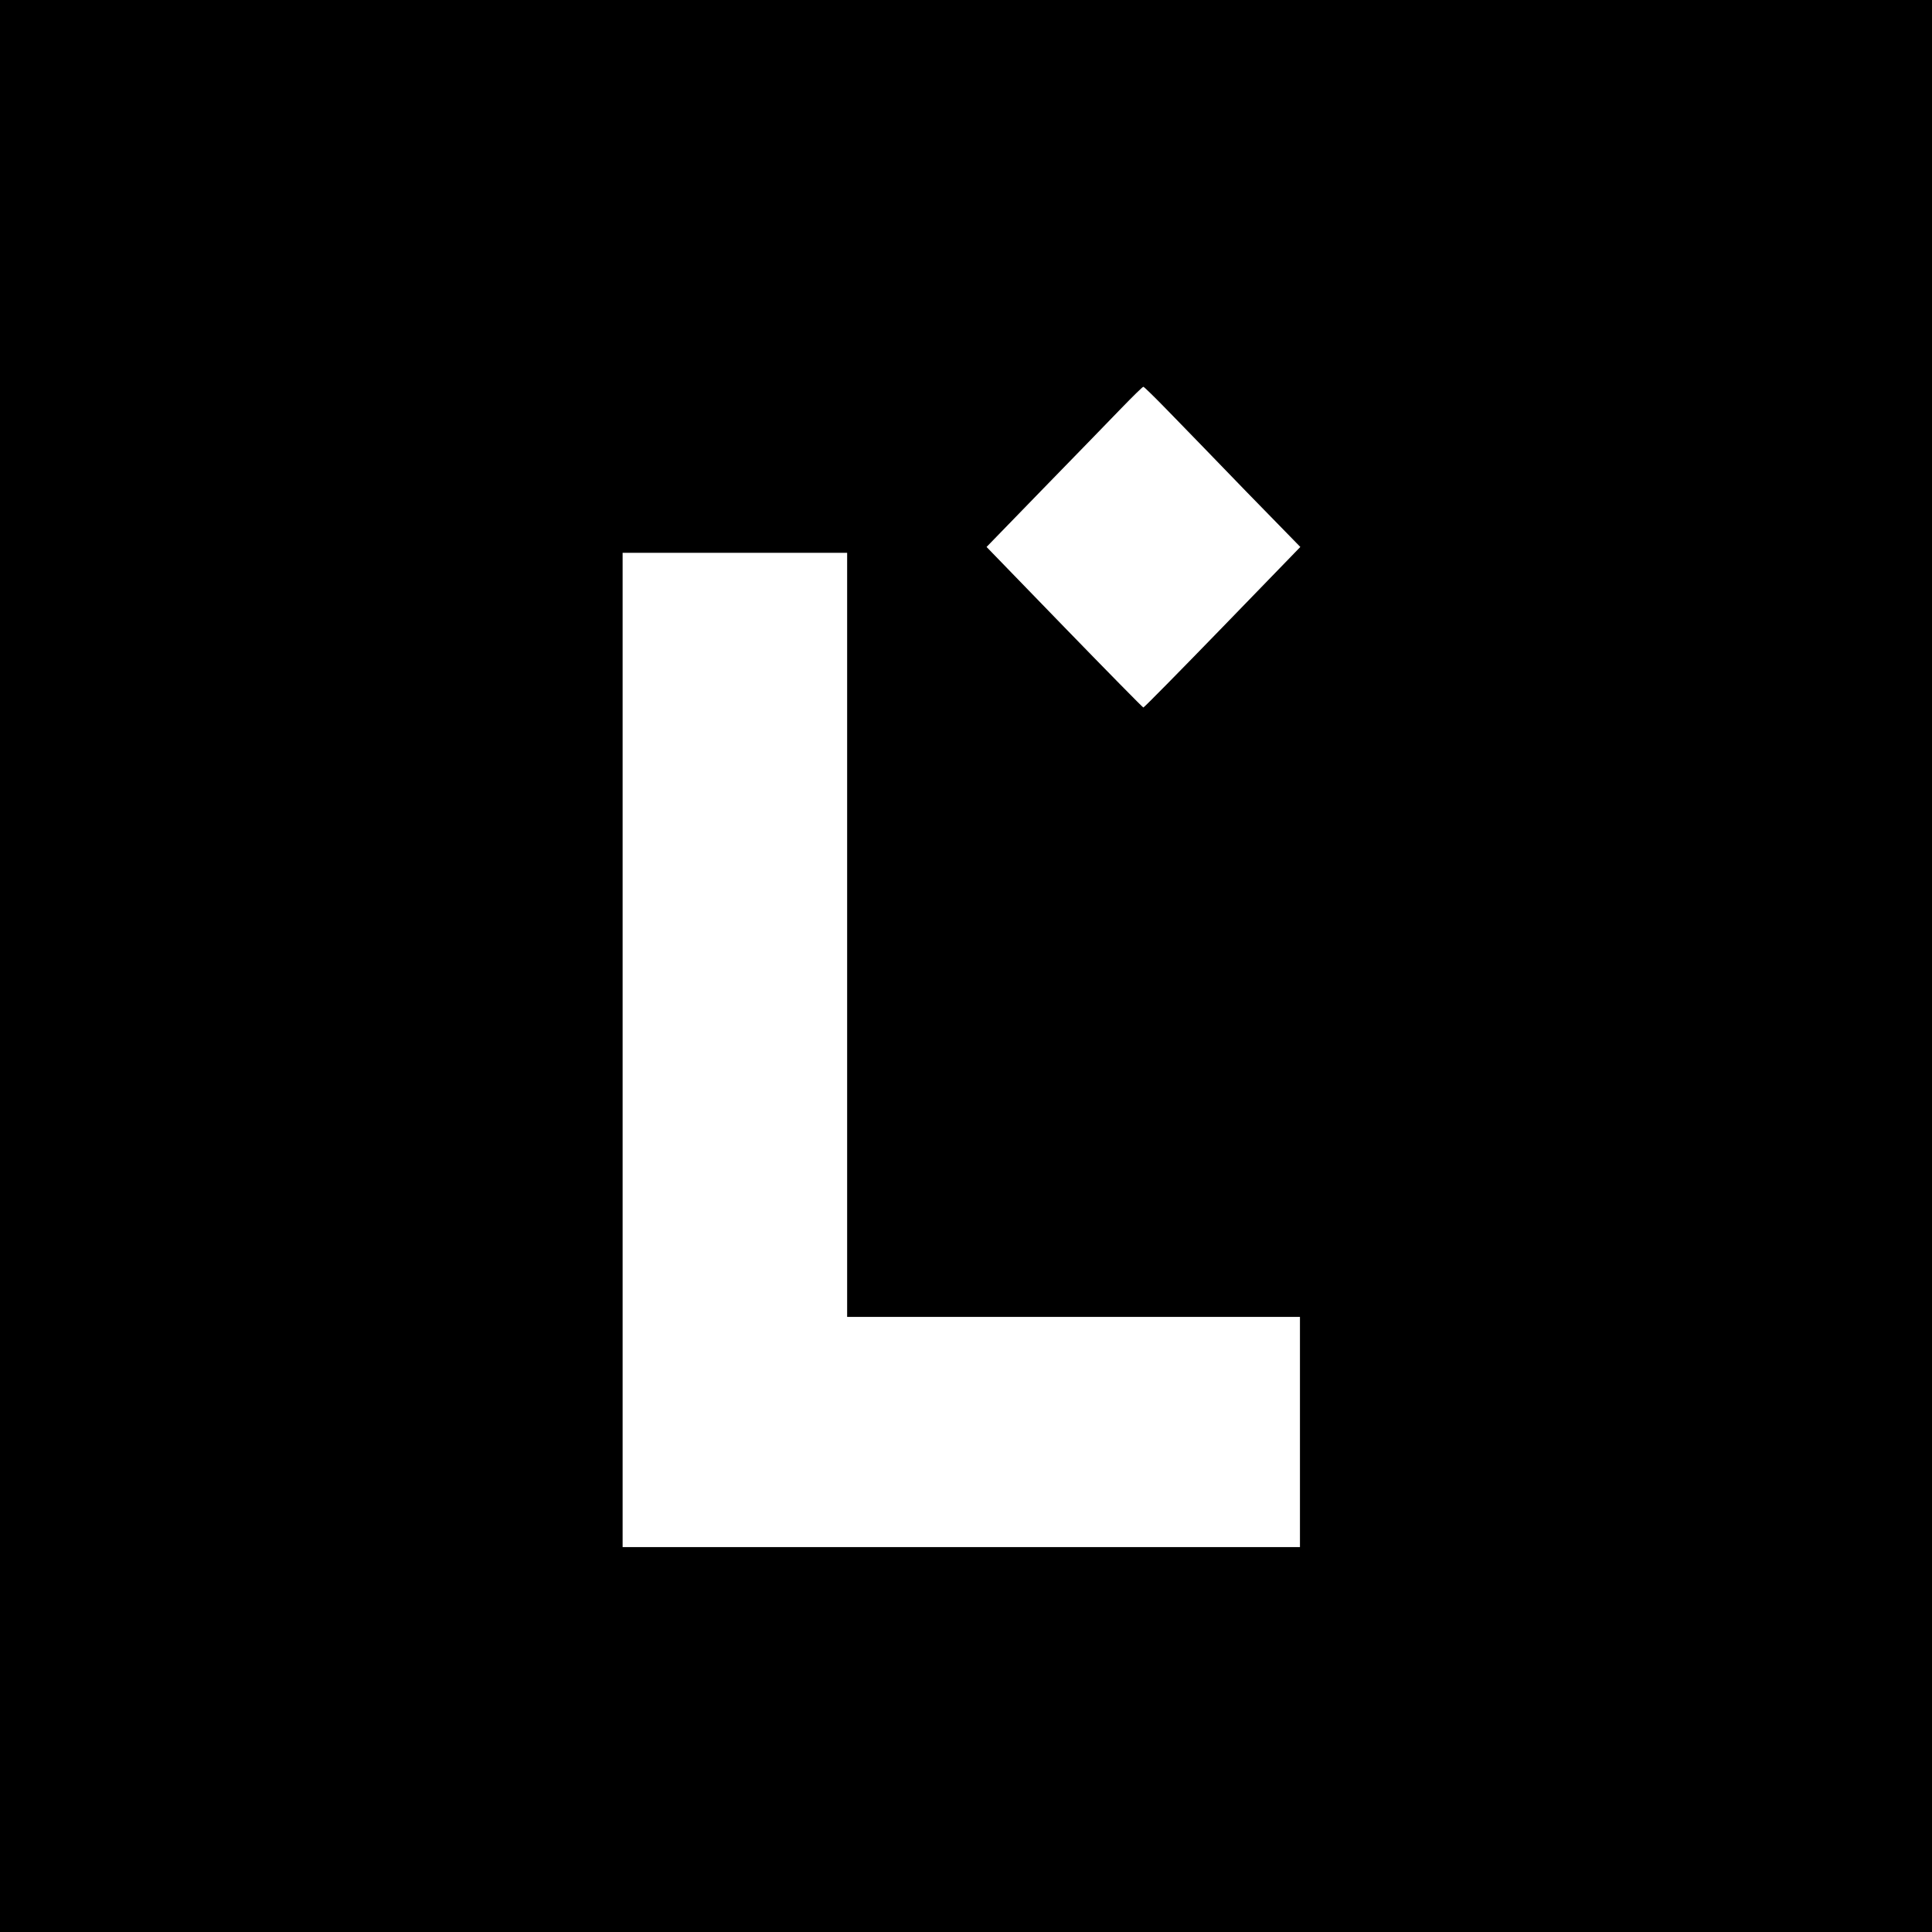 <?xml version="1.0" standalone="no"?>
<!DOCTYPE svg PUBLIC "-//W3C//DTD SVG 20010904//EN"
 "http://www.w3.org/TR/2001/REC-SVG-20010904/DTD/svg10.dtd">
<svg version="1.0" xmlns="http://www.w3.org/2000/svg"
 width="1024pt" height="1024pt" viewBox="0 0 1024 1024"
 preserveAspectRatio="xMidYMid meet">
<g transform="translate(0,1024) scale(0.1,-0.1)"
fill="#000000" stroke="none">
<path d="M0 5120 l0 -5120 5120 0 5120 0 0 5120 0 5120 -5120 0 -5120 0 0
-5120z m6191 2942 c68 -70 254 -261 412 -425 l289 -296 -413 -426 c-227 -234
-415 -425 -419 -425 -3 0 -191 191 -419 426 l-412 425 303 312 c167 171 352
362 412 424 60 62 112 113 116 113 4 0 63 -58 131 -128z m-1701 -2777 l0
-2025 1200 0 1200 0 0 -610 0 -610 -1795 0 -1795 0 0 2635 0 2635 595 0 595 0
0 -2025z"/>
</g>
</svg>
